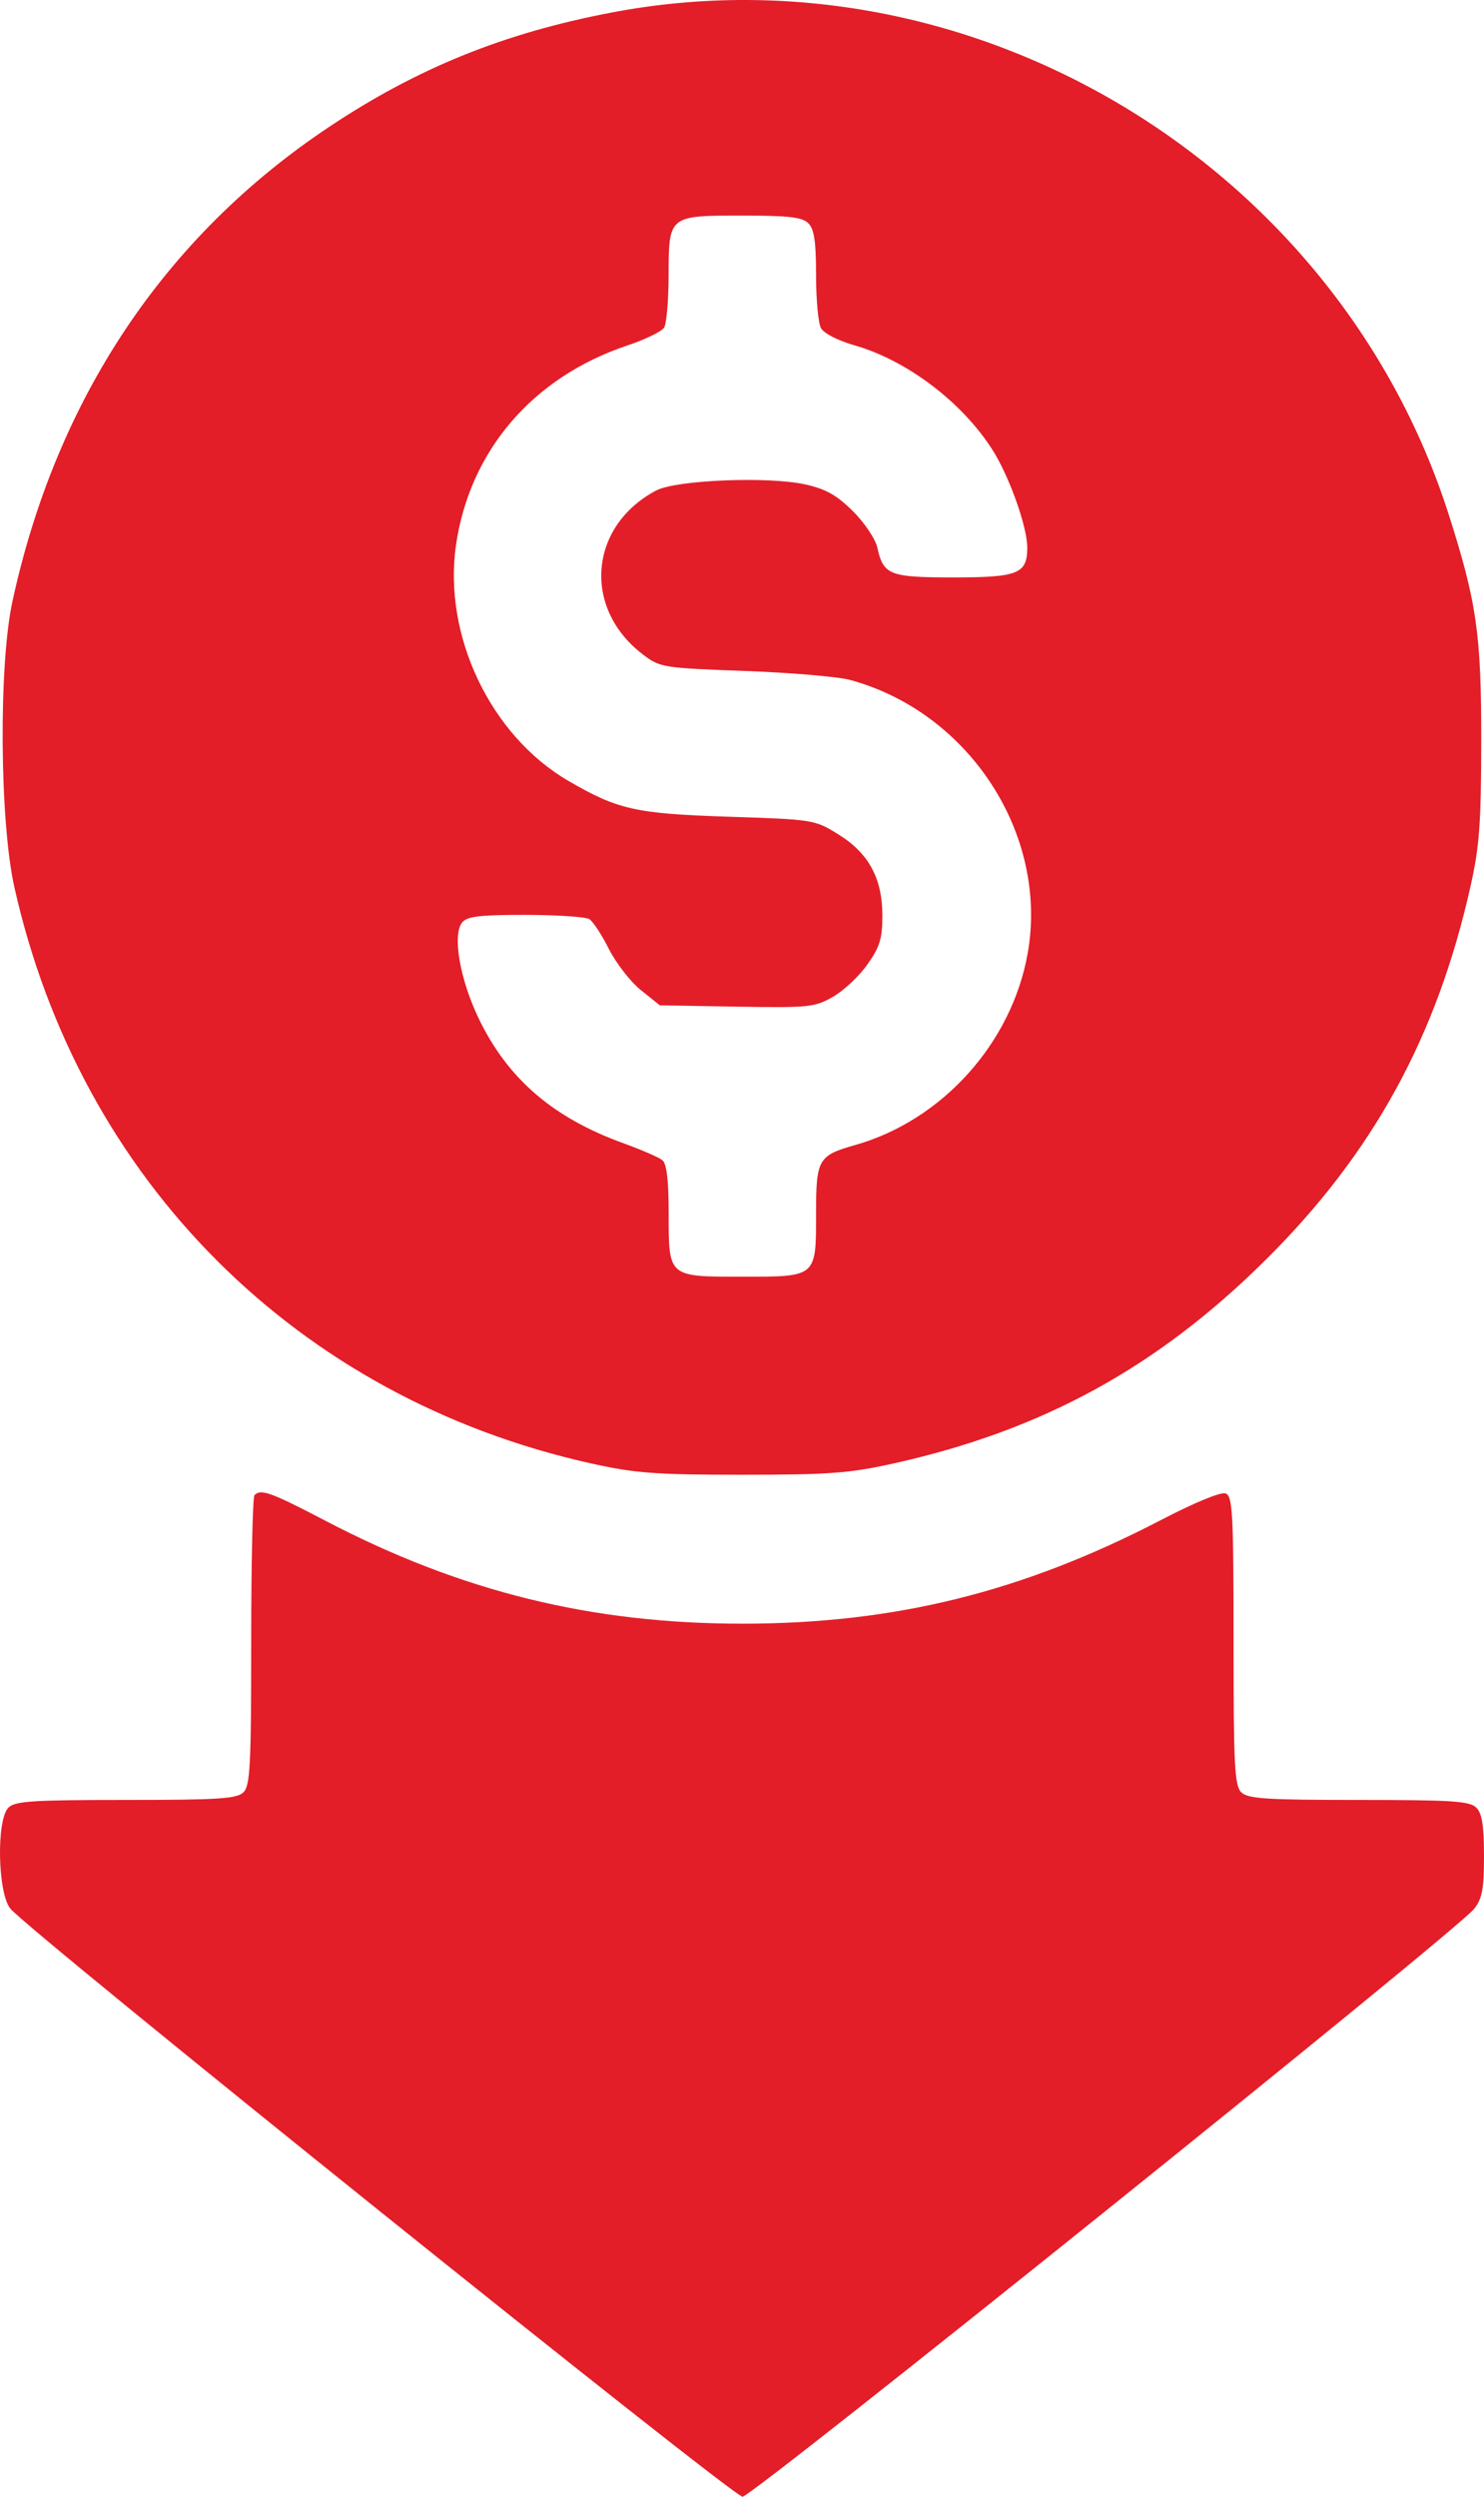 <?xml version="1.0" encoding="UTF-8"?>
<svg xmlns="http://www.w3.org/2000/svg" width="22" height="37" viewBox="0 0 22 37" fill="none">
  <path fill-rule="evenodd" clip-rule="evenodd" d="M9.076 0.184C7.473 0.488 6.186 1.009 4.874 1.884C2.437 3.509 0.834 5.912 0.183 8.919C-0.021 9.863 -0.005 12.175 0.213 13.147C1.187 17.497 4.409 20.717 8.757 21.686C9.413 21.832 9.709 21.855 11.005 21.855C12.302 21.855 12.597 21.832 13.254 21.686C15.455 21.196 17.159 20.263 18.765 18.669C20.353 17.093 21.3 15.367 21.8 13.136C21.932 12.547 21.958 12.201 21.959 10.985C21.961 9.402 21.892 8.922 21.476 7.622C19.811 2.421 14.398 -0.827 9.076 0.184ZM11.983 3.308C12.07 3.395 12.098 3.578 12.098 4.074C12.098 4.433 12.13 4.787 12.17 4.861C12.212 4.939 12.419 5.046 12.662 5.116C13.443 5.339 14.256 5.953 14.711 6.663C14.96 7.053 15.229 7.805 15.229 8.115C15.229 8.503 15.095 8.557 14.136 8.557C13.185 8.557 13.096 8.522 13.006 8.113C12.978 7.988 12.816 7.746 12.645 7.576C12.405 7.338 12.244 7.247 11.938 7.179C11.392 7.057 10.021 7.113 9.727 7.269C8.729 7.798 8.632 9.016 9.532 9.7C9.785 9.892 9.827 9.899 11.036 9.943C11.72 9.968 12.426 10.028 12.605 10.077C14.374 10.559 15.55 12.374 15.234 14.134C14.996 15.461 13.968 16.602 12.68 16.968C12.128 17.124 12.098 17.178 12.098 17.984C12.098 18.93 12.11 18.92 11.005 18.92C9.901 18.92 9.913 18.93 9.913 17.981C9.913 17.494 9.884 17.247 9.82 17.194C9.77 17.152 9.512 17.04 9.247 16.944C8.2 16.566 7.53 15.99 7.099 15.098C6.816 14.511 6.702 13.849 6.854 13.667C6.927 13.58 7.123 13.557 7.792 13.558C8.258 13.559 8.683 13.587 8.737 13.621C8.791 13.655 8.922 13.855 9.028 14.066C9.135 14.276 9.347 14.55 9.501 14.673L9.781 14.898L10.921 14.918C11.994 14.936 12.078 14.927 12.349 14.772C12.508 14.681 12.737 14.466 12.859 14.293C13.043 14.033 13.081 13.909 13.081 13.569C13.081 13.015 12.878 12.642 12.424 12.362C12.077 12.147 12.056 12.144 10.793 12.103C9.424 12.058 9.158 11.999 8.423 11.57C7.272 10.899 6.567 9.417 6.76 8.079C6.963 6.68 7.896 5.591 9.295 5.122C9.561 5.033 9.809 4.913 9.845 4.856C9.881 4.799 9.911 4.453 9.912 4.088C9.914 3.191 9.909 3.195 11.005 3.195C11.693 3.195 11.892 3.218 11.983 3.308ZM3.773 22.157C3.746 22.183 3.724 23.159 3.724 24.325C3.724 26.157 3.709 26.461 3.61 26.56C3.513 26.656 3.25 26.674 1.867 26.674C0.485 26.674 0.222 26.691 0.125 26.788C-0.055 26.967 -0.036 28.045 0.152 28.283C0.404 28.601 10.863 37 11.008 37C11.155 37 21.597 28.613 21.852 28.29C21.974 28.137 22 27.996 22 27.502C22 27.053 21.971 26.873 21.886 26.788C21.788 26.691 21.526 26.674 20.143 26.674C18.761 26.674 18.498 26.656 18.401 26.56C18.302 26.461 18.287 26.155 18.287 24.311C18.287 22.422 18.273 22.171 18.17 22.132C18.101 22.105 17.709 22.267 17.205 22.529C15.157 23.593 13.261 24.062 11.005 24.062C8.765 24.062 6.834 23.586 4.829 22.539C4.015 22.114 3.868 22.061 3.773 22.157Z" fill="#E31E28"></path>
</svg>
